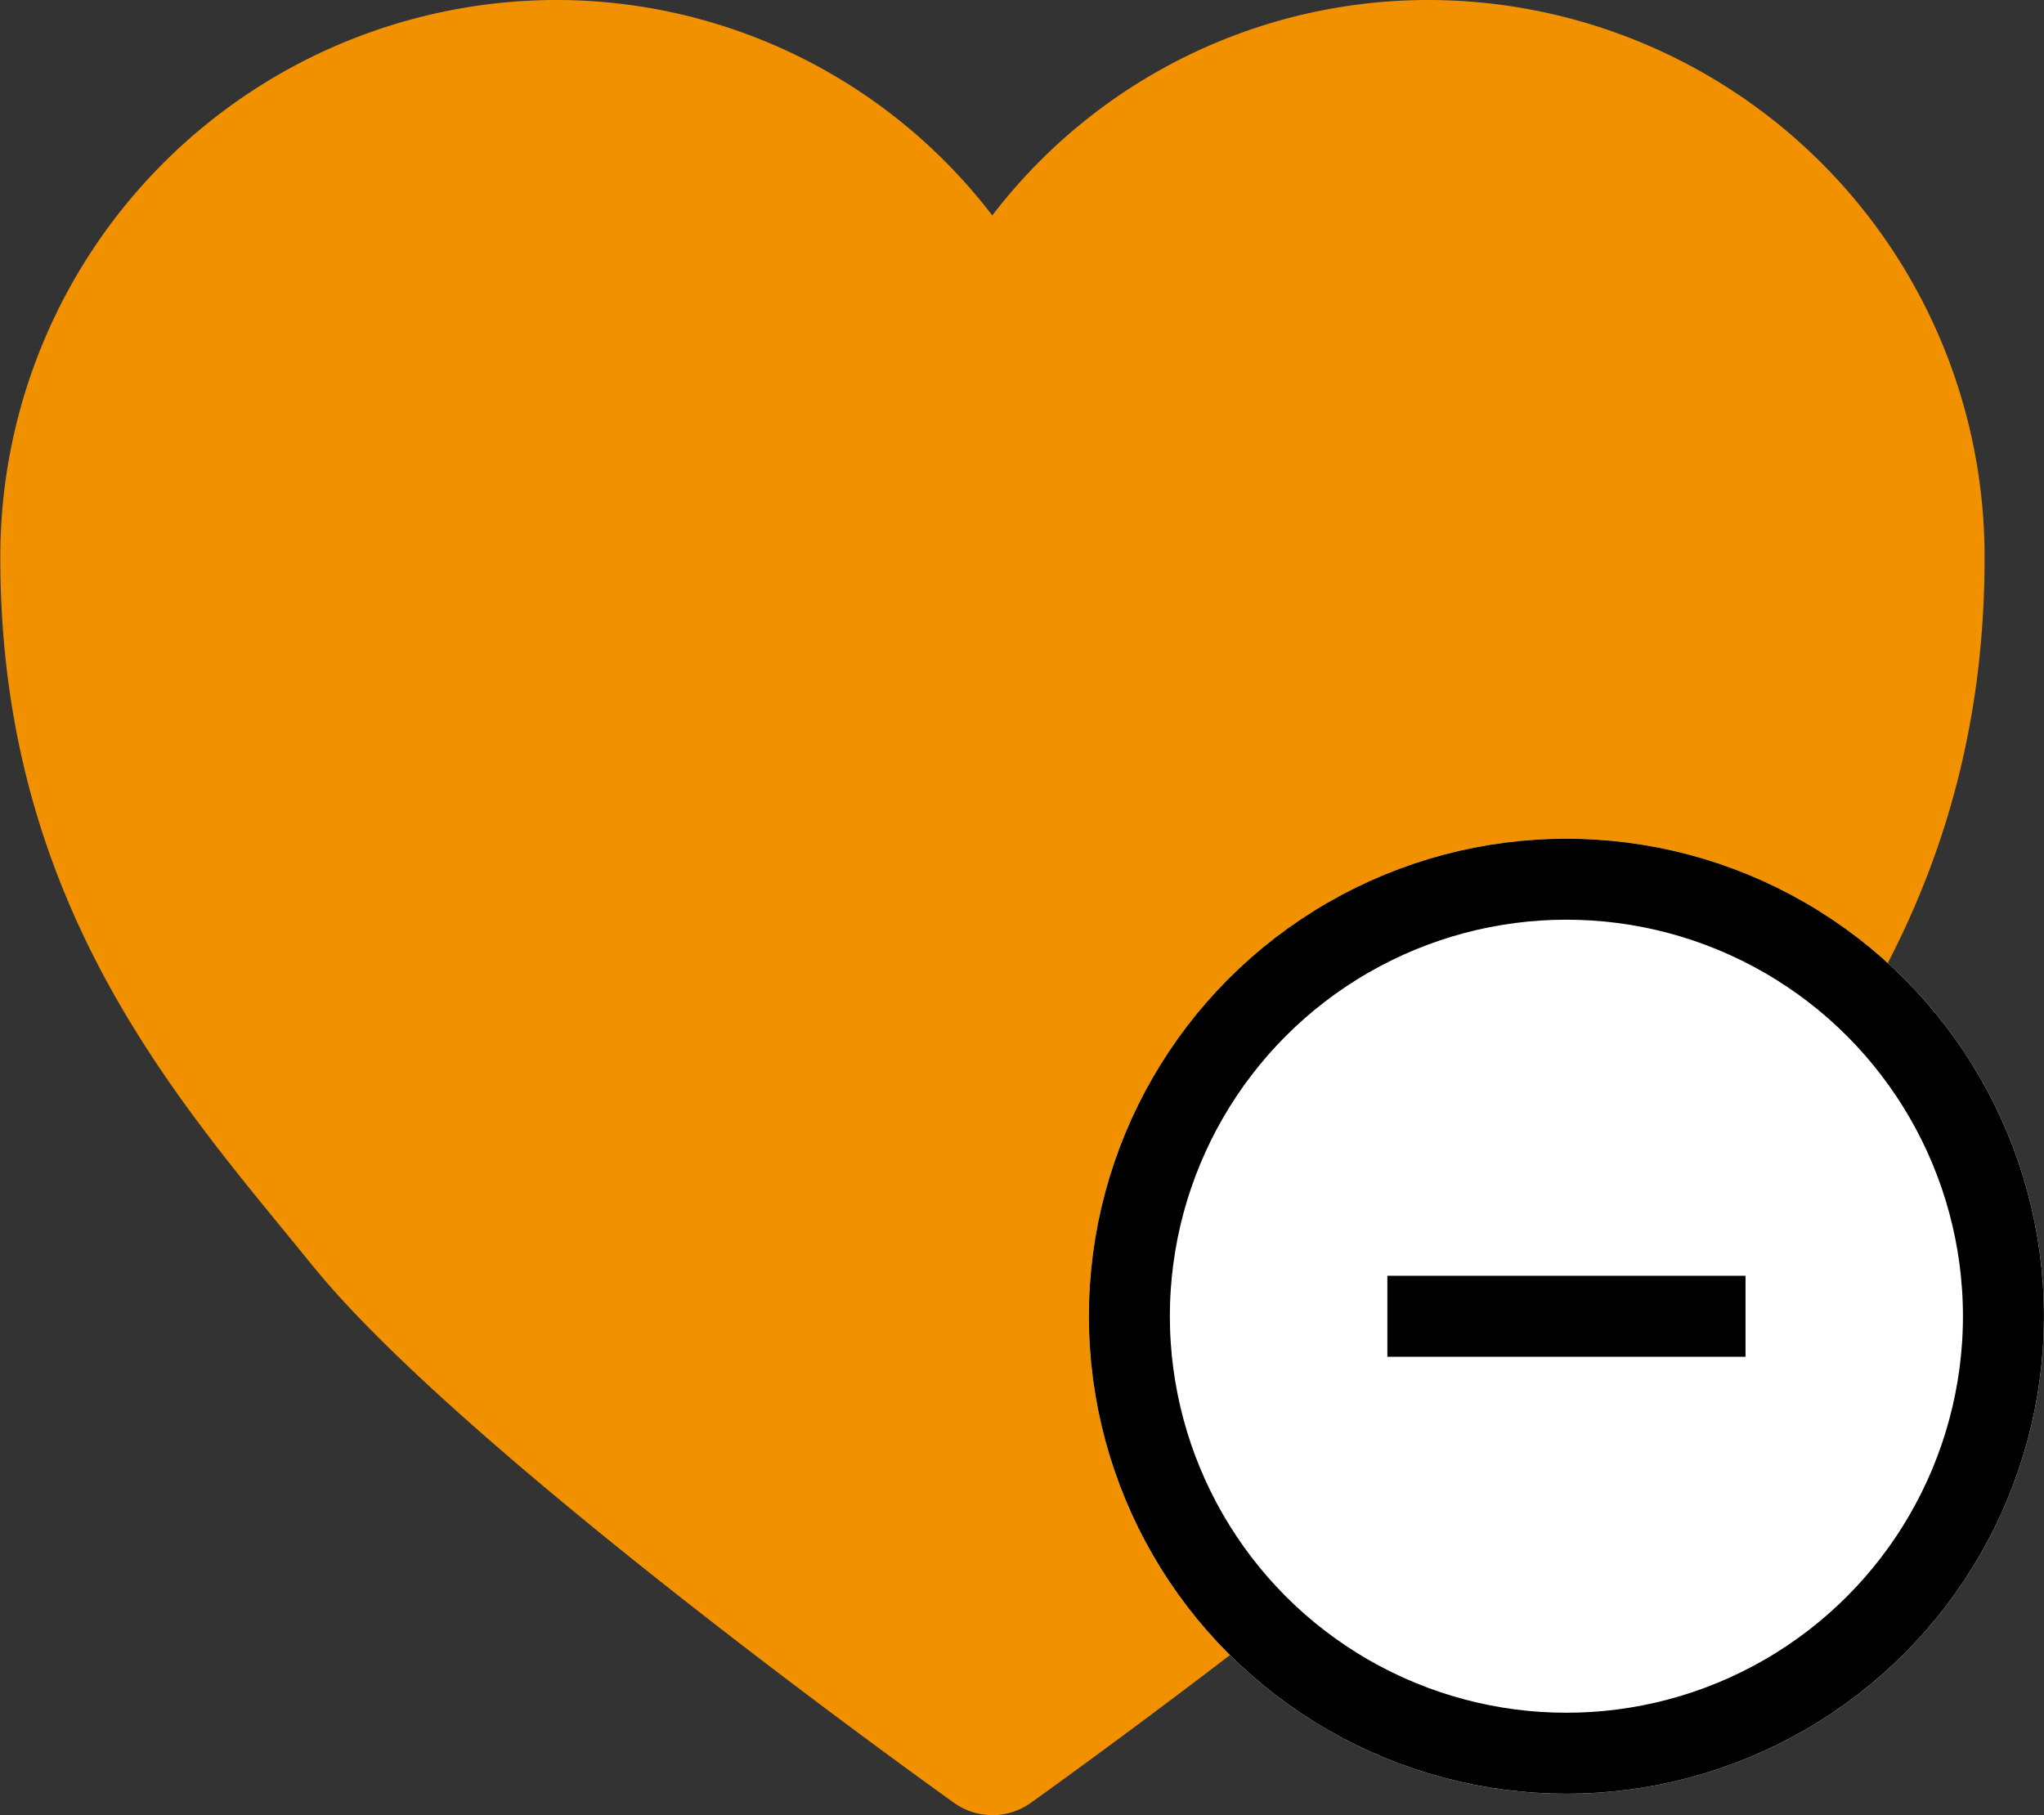 <svg data-name="Grupo 4741" xmlns="http://www.w3.org/2000/svg" width="25.242" height="22.417" viewBox="0 0 25.242 22.417">
    <rect x="0" y="0" width="25.242" height="22.417" fill="#333333" stroke="none"/>
    <path d="M21.275 4.846a6.779 6.779 0 0 0-5.4 2.661 6.778 6.778 0 0 0-5.4-2.661 6.875 6.875 0 0 0-6.85 6.847c-.014 4.063 1.95 6.458 3.53 8.384l.338.414c1.87 2.3 7.666 6.446 7.912 6.621a.814.814 0 0 0 .944 0c.245-.176 6.042-4.316 7.912-6.621l.338-.414c1.579-1.926 3.544-4.321 3.53-8.384a6.875 6.875 0 0 0-6.852-6.847z" transform="translate(-3.621 -4.846)" style="fill:#f29100"/>
    <g data-name="Elipse 3" transform="translate(13.447 10.358)" style="stroke:#000;fill:#fff">
        <circle cx="5.897" cy="5.897" r="5.897" style="stroke:none"/>
        <circle cx="5.897" cy="5.897" r="5.397" style="fill:none"/>
    </g>
    <g data-name="Grupo 172">
        <path data-name="Línea 6" transform="rotate(90 2.65 18.906)" style="fill:none;stroke:#000" d="M0 4.423V0"/>
    </g>
</svg>
